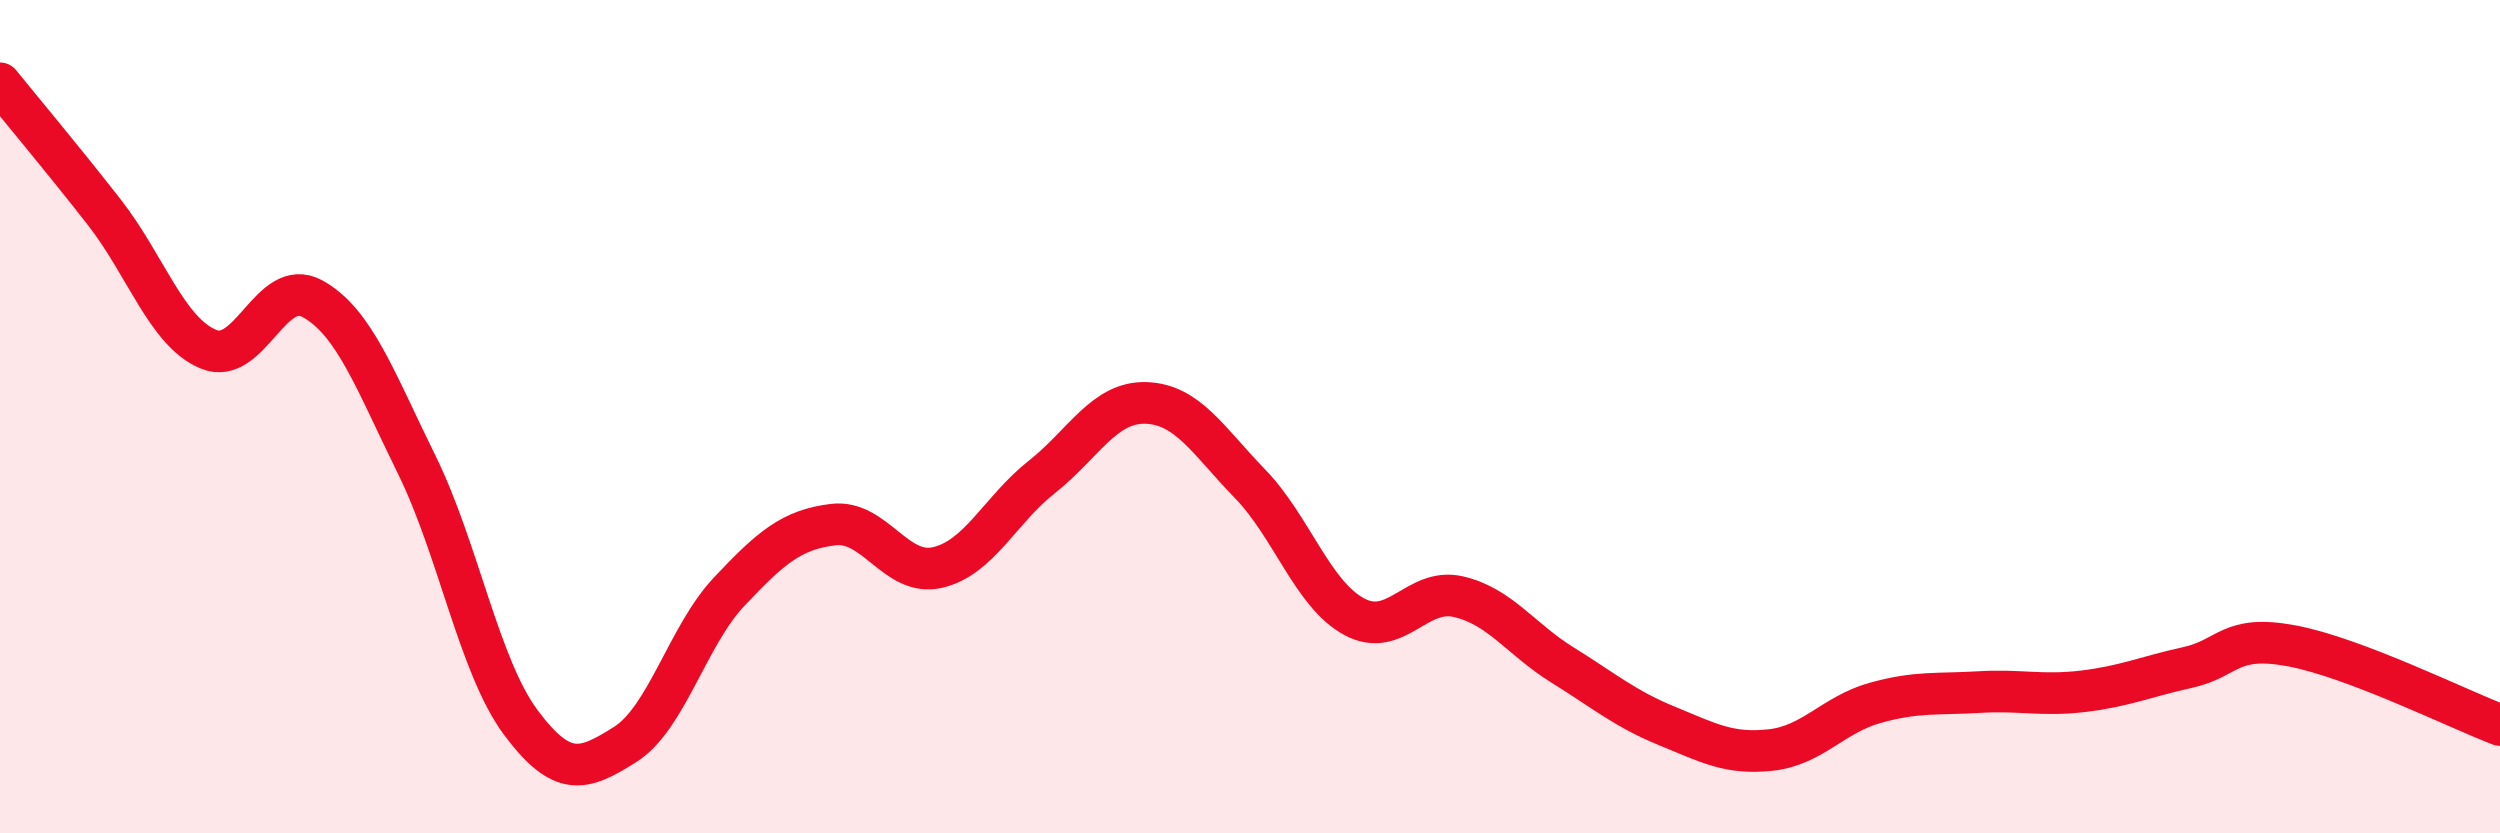 
    <svg width="60" height="20" viewBox="0 0 60 20" xmlns="http://www.w3.org/2000/svg">
      <path
        d="M 0,2 C 0.5,2.62 1.5,3.81 2.5,5.09 C 3.5,6.37 4,7.96 5,8.38 C 6,8.8 6.5,6.62 7.5,7.17 C 8.5,7.72 9,9.12 10,11.15 C 11,13.18 11.5,16 12.5,17.34 C 13.5,18.68 14,18.5 15,17.87 C 16,17.24 16.5,15.26 17.5,14.2 C 18.5,13.14 19,12.71 20,12.59 C 21,12.47 21.5,13.85 22.5,13.62 C 23.5,13.39 24,12.24 25,11.45 C 26,10.66 26.5,9.64 27.5,9.67 C 28.5,9.7 29,10.58 30,11.61 C 31,12.64 31.5,14.26 32.5,14.8 C 33.5,15.34 34,14.09 35,14.32 C 36,14.55 36.5,15.34 37.5,15.96 C 38.5,16.58 39,17.01 40,17.42 C 41,17.83 41.5,18.11 42.5,18 C 43.5,17.89 44,17.15 45,16.87 C 46,16.59 46.5,16.67 47.5,16.61 C 48.5,16.55 49,16.71 50,16.59 C 51,16.47 51.5,16.24 52.5,16.02 C 53.5,15.8 53.5,15.22 55,15.5 C 56.5,15.78 59,17.02 60,17.4L60 20L0 20Z"
        fill="#EB0A25"
        opacity="0.1"
        stroke-linecap="round"
        stroke-linejoin="round"
      />
      <path
        d="M 0,2 C 0.5,2.62 1.5,3.81 2.5,5.09 C 3.5,6.37 4,7.96 5,8.38 C 6,8.8 6.5,6.62 7.5,7.17 C 8.5,7.72 9,9.12 10,11.15 C 11,13.18 11.5,16 12.5,17.34 C 13.5,18.68 14,18.5 15,17.87 C 16,17.24 16.5,15.26 17.5,14.2 C 18.5,13.14 19,12.71 20,12.59 C 21,12.47 21.5,13.85 22.5,13.62 C 23.5,13.39 24,12.24 25,11.45 C 26,10.66 26.5,9.64 27.5,9.67 C 28.5,9.7 29,10.58 30,11.61 C 31,12.64 31.5,14.26 32.5,14.8 C 33.5,15.34 34,14.09 35,14.32 C 36,14.55 36.5,15.34 37.5,15.96 C 38.5,16.58 39,17.01 40,17.42 C 41,17.83 41.5,18.11 42.5,18 C 43.5,17.89 44,17.15 45,16.87 C 46,16.59 46.5,16.67 47.5,16.61 C 48.5,16.55 49,16.71 50,16.59 C 51,16.47 51.5,16.24 52.5,16.02 C 53.5,15.8 53.5,15.22 55,15.5 C 56.5,15.78 59,17.02 60,17.4"
        stroke="#EB0A25"
        stroke-width="1"
        fill="none"
        stroke-linecap="round"
        stroke-linejoin="round"
      />
    </svg>
  
